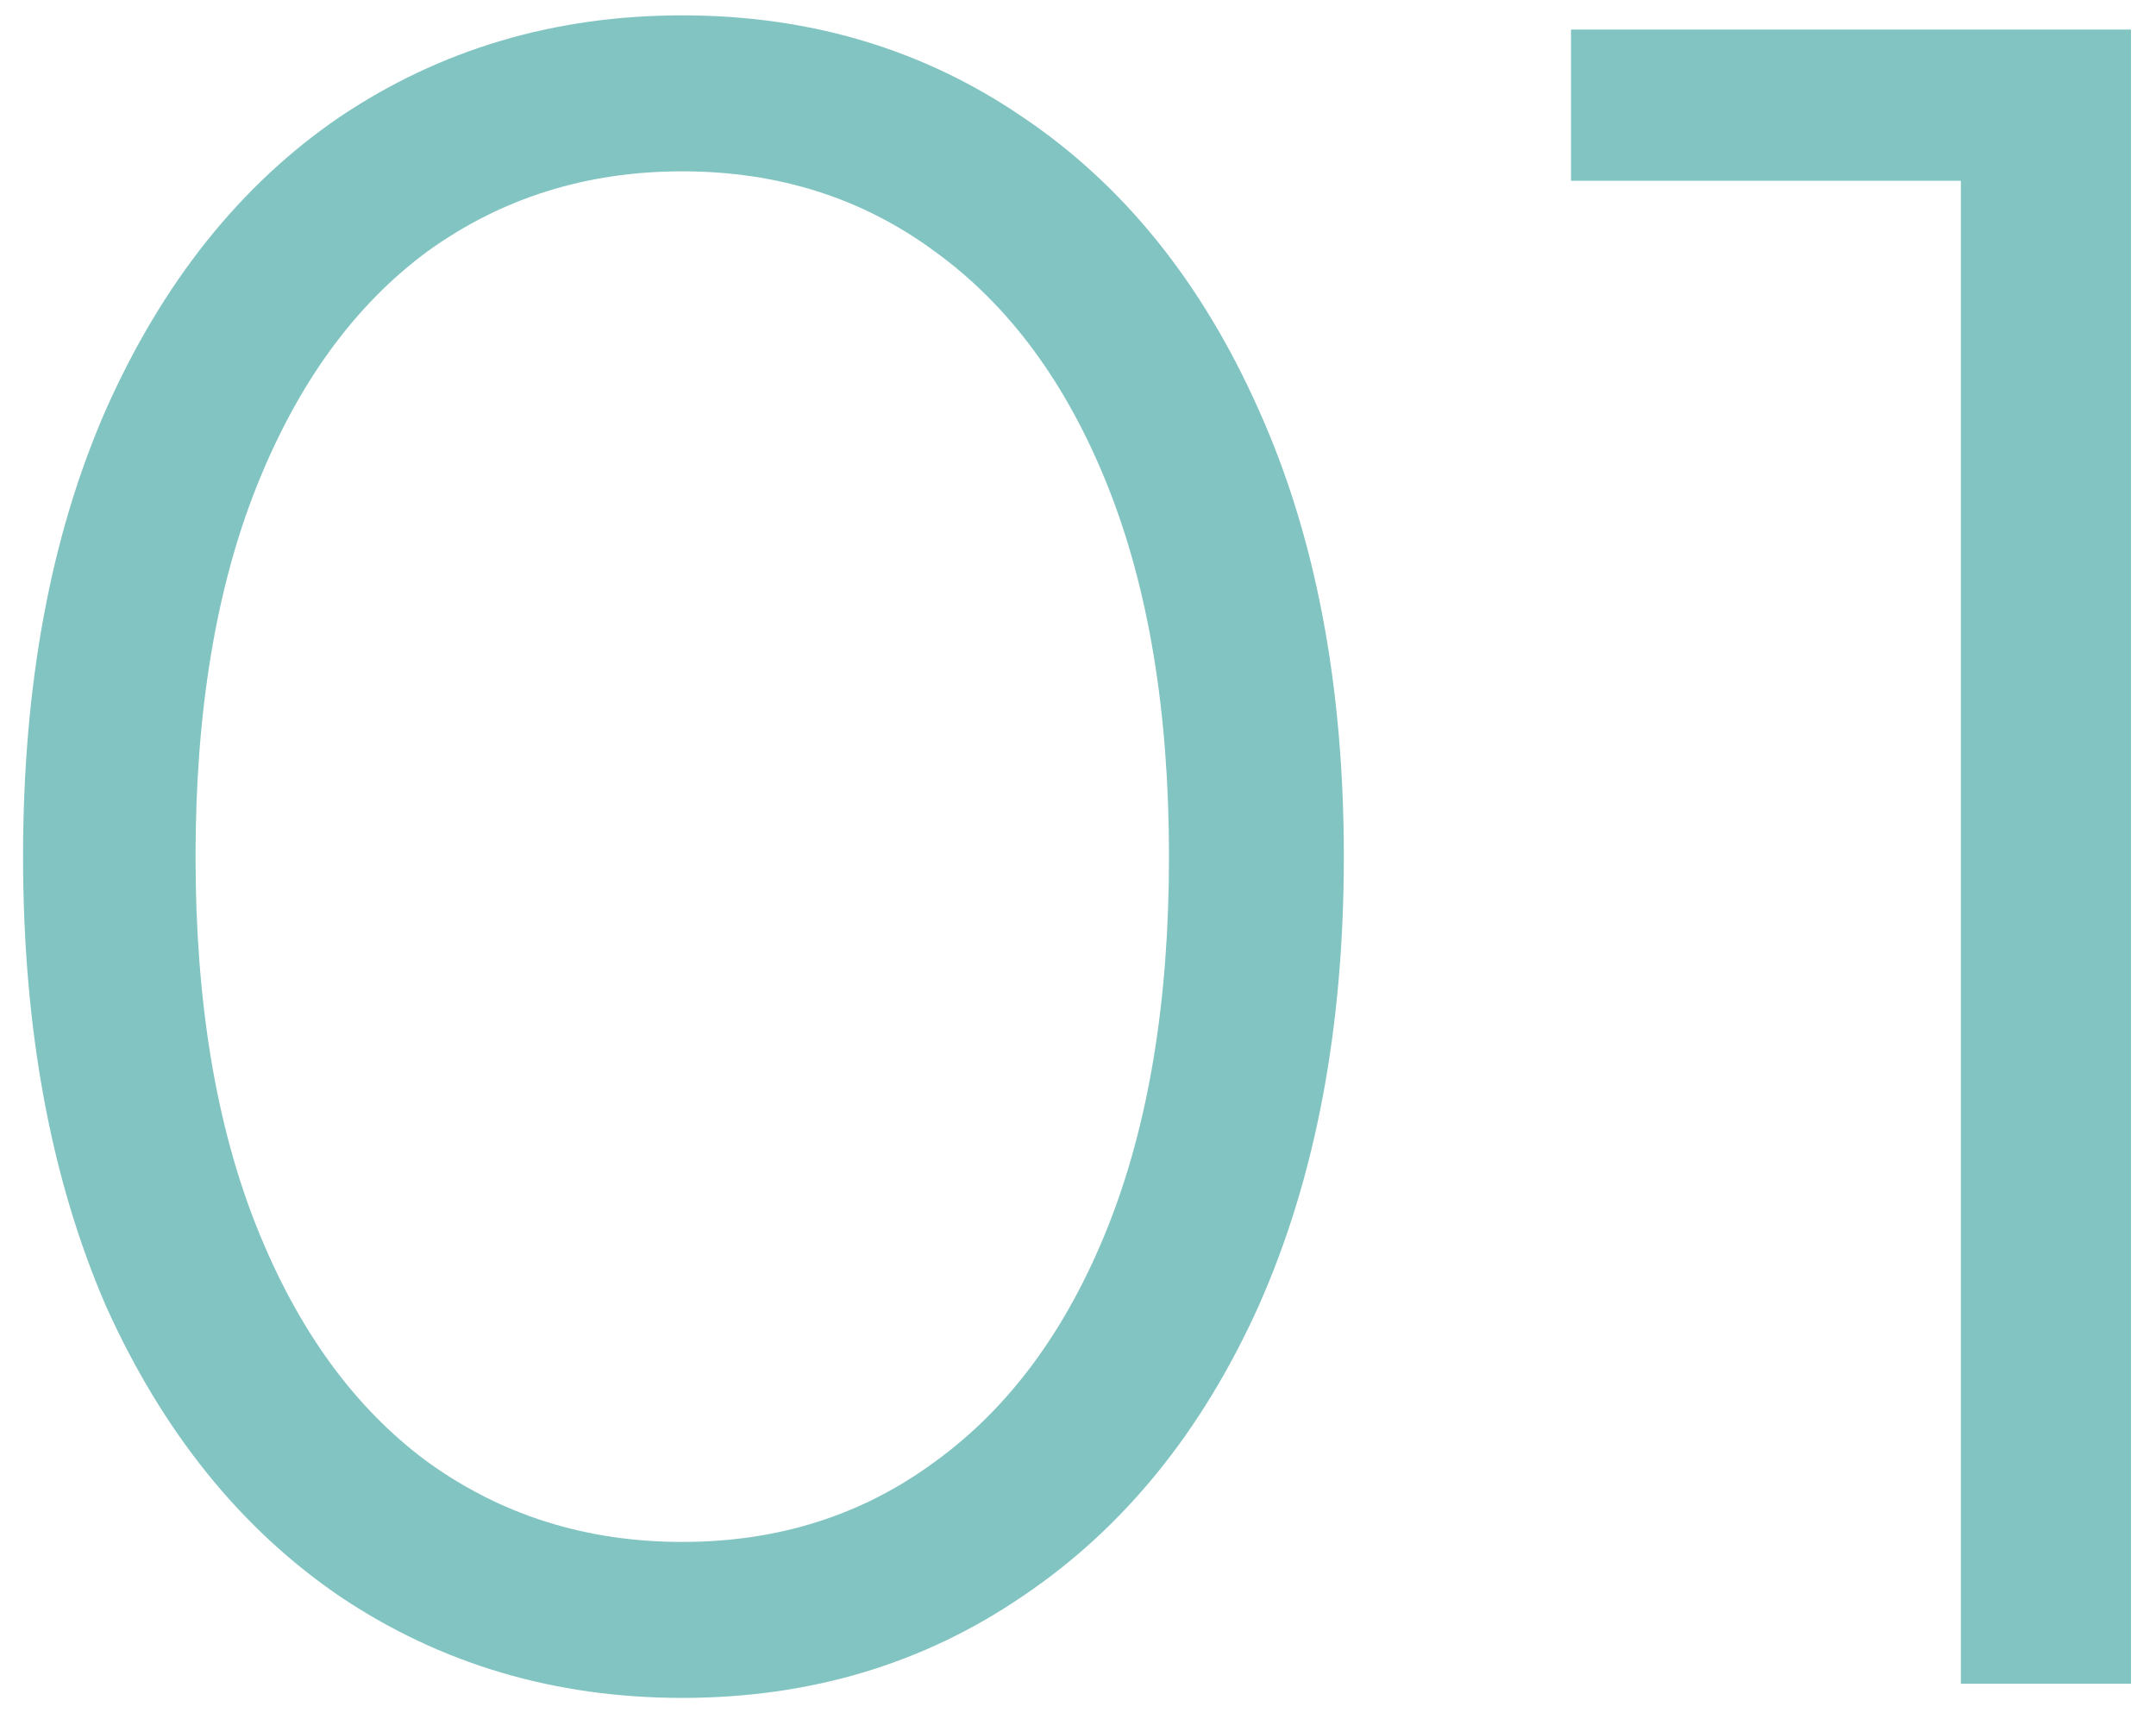 <svg width="73" height="58" viewBox="0 0 73 58" fill="none" xmlns="http://www.w3.org/2000/svg">
<path d="M23.101 57.48C18.781 57.48 14.914 56.333 11.501 54.04C8.141 51.747 5.501 48.467 3.581 44.2C1.714 39.88 0.781 34.813 0.781 29C0.781 23.187 1.714 18.147 3.581 13.88C5.501 9.56 8.141 6.253 11.501 3.96C14.914 1.667 18.781 0.52 23.101 0.52C27.421 0.52 31.261 1.667 34.621 3.96C38.034 6.253 40.701 9.56 42.621 13.88C44.541 18.147 45.501 23.187 45.501 29C45.501 34.813 44.541 39.88 42.621 44.2C40.701 48.467 38.034 51.747 34.621 54.04C31.261 56.333 27.421 57.48 23.101 57.48ZM23.101 52.2C26.354 52.2 29.207 51.293 31.661 49.48C34.167 47.667 36.114 45.027 37.501 41.56C38.887 38.093 39.581 33.907 39.581 29C39.581 24.093 38.887 19.907 37.501 16.44C36.114 12.973 34.167 10.333 31.661 8.52C29.207 6.707 26.354 5.8 23.101 5.8C19.847 5.8 16.967 6.707 14.461 8.52C12.007 10.333 10.087 12.973 8.701 16.44C7.314 19.907 6.621 24.093 6.621 29C6.621 33.907 7.314 38.093 8.701 41.56C10.087 45.027 12.007 47.667 14.461 49.48C16.967 51.293 19.847 52.2 23.101 52.2ZM72.153 1V57H66.393V6.12H53.193V1H72.153Z" fill="#81C4C2"/>
</svg>

